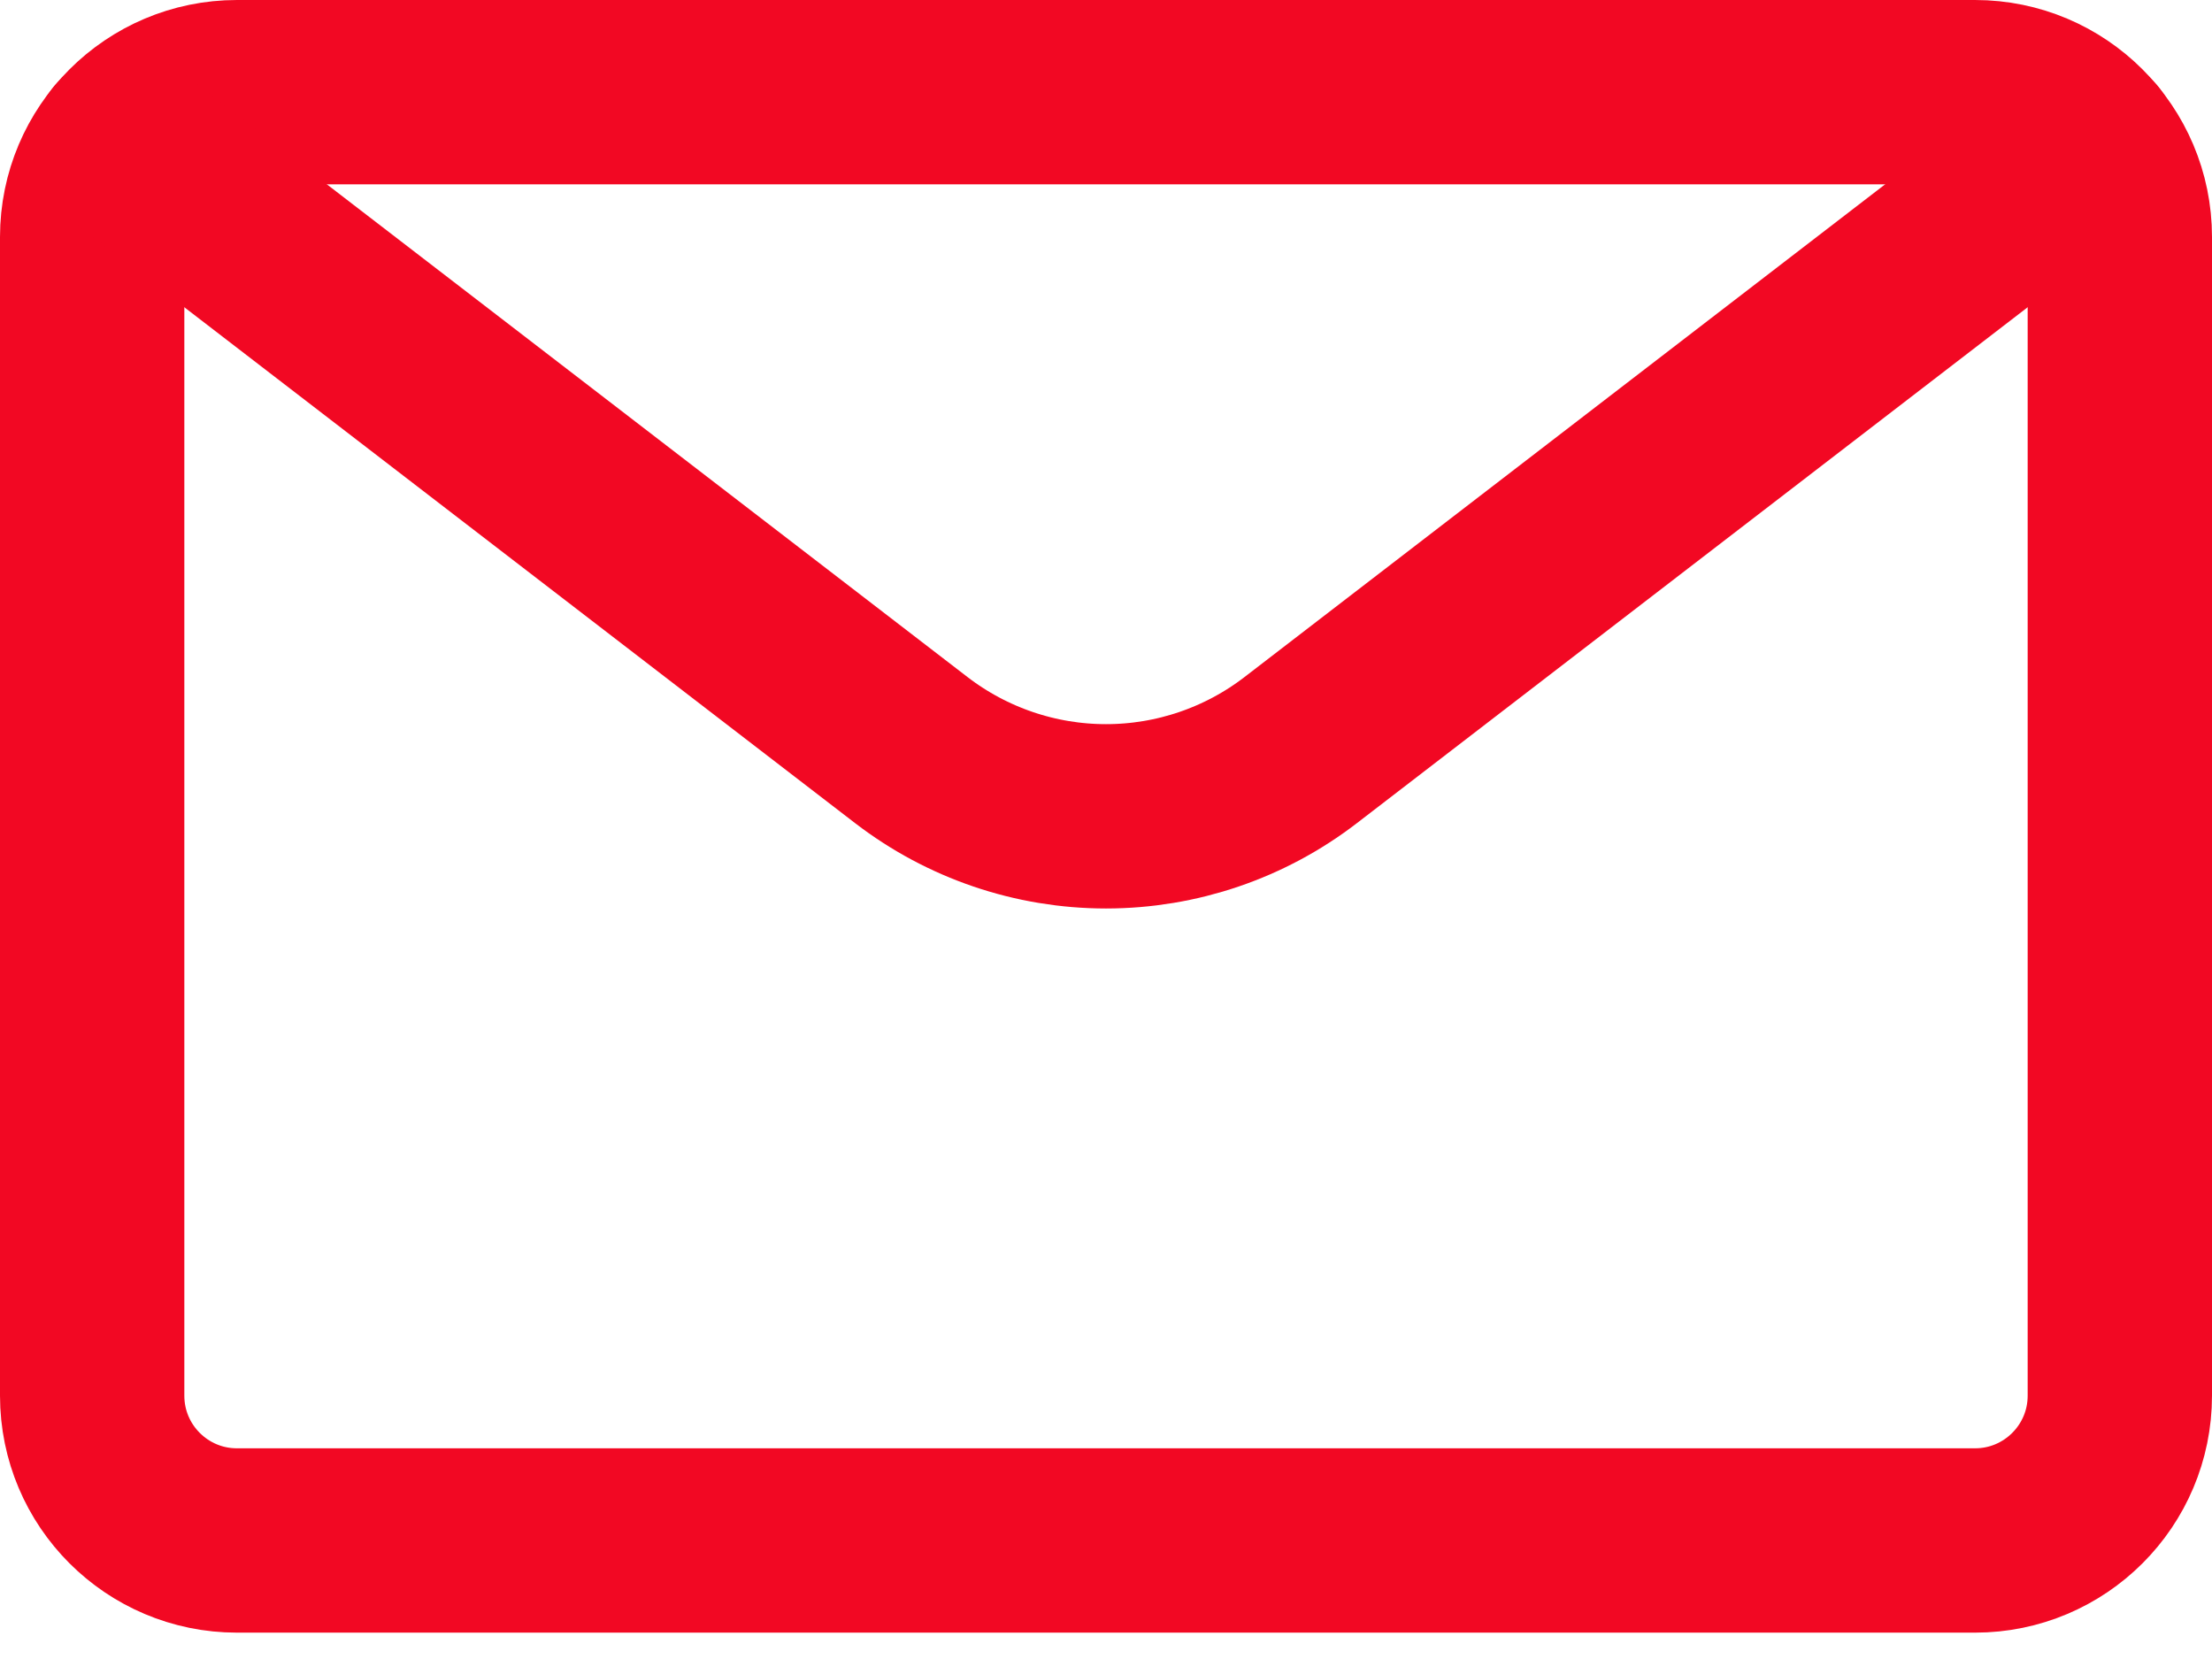 <svg width="24" height="18" viewBox="0 0 24 18" fill="none" xmlns="http://www.w3.org/2000/svg">
<path d="M21.429 1H2.571C1.704 1 1 1.704 1 2.571V15.143C1 16.011 1.704 16.714 2.571 16.714H21.429C22.296 16.714 23 16.011 23 15.143V2.571C23 1.704 22.296 1 21.429 1Z" stroke="#F20823" stroke-width="2" stroke-linecap="round" stroke-linejoin="round"/>
<path d="M22.645 1.576L14.113 8.138C13.508 8.604 12.765 8.857 12 8.857C11.236 8.857 10.493 8.604 9.887 8.138L1.355 1.576" stroke="#F20823" stroke-width="2" stroke-linecap="round" stroke-linejoin="round"/>
</svg>
